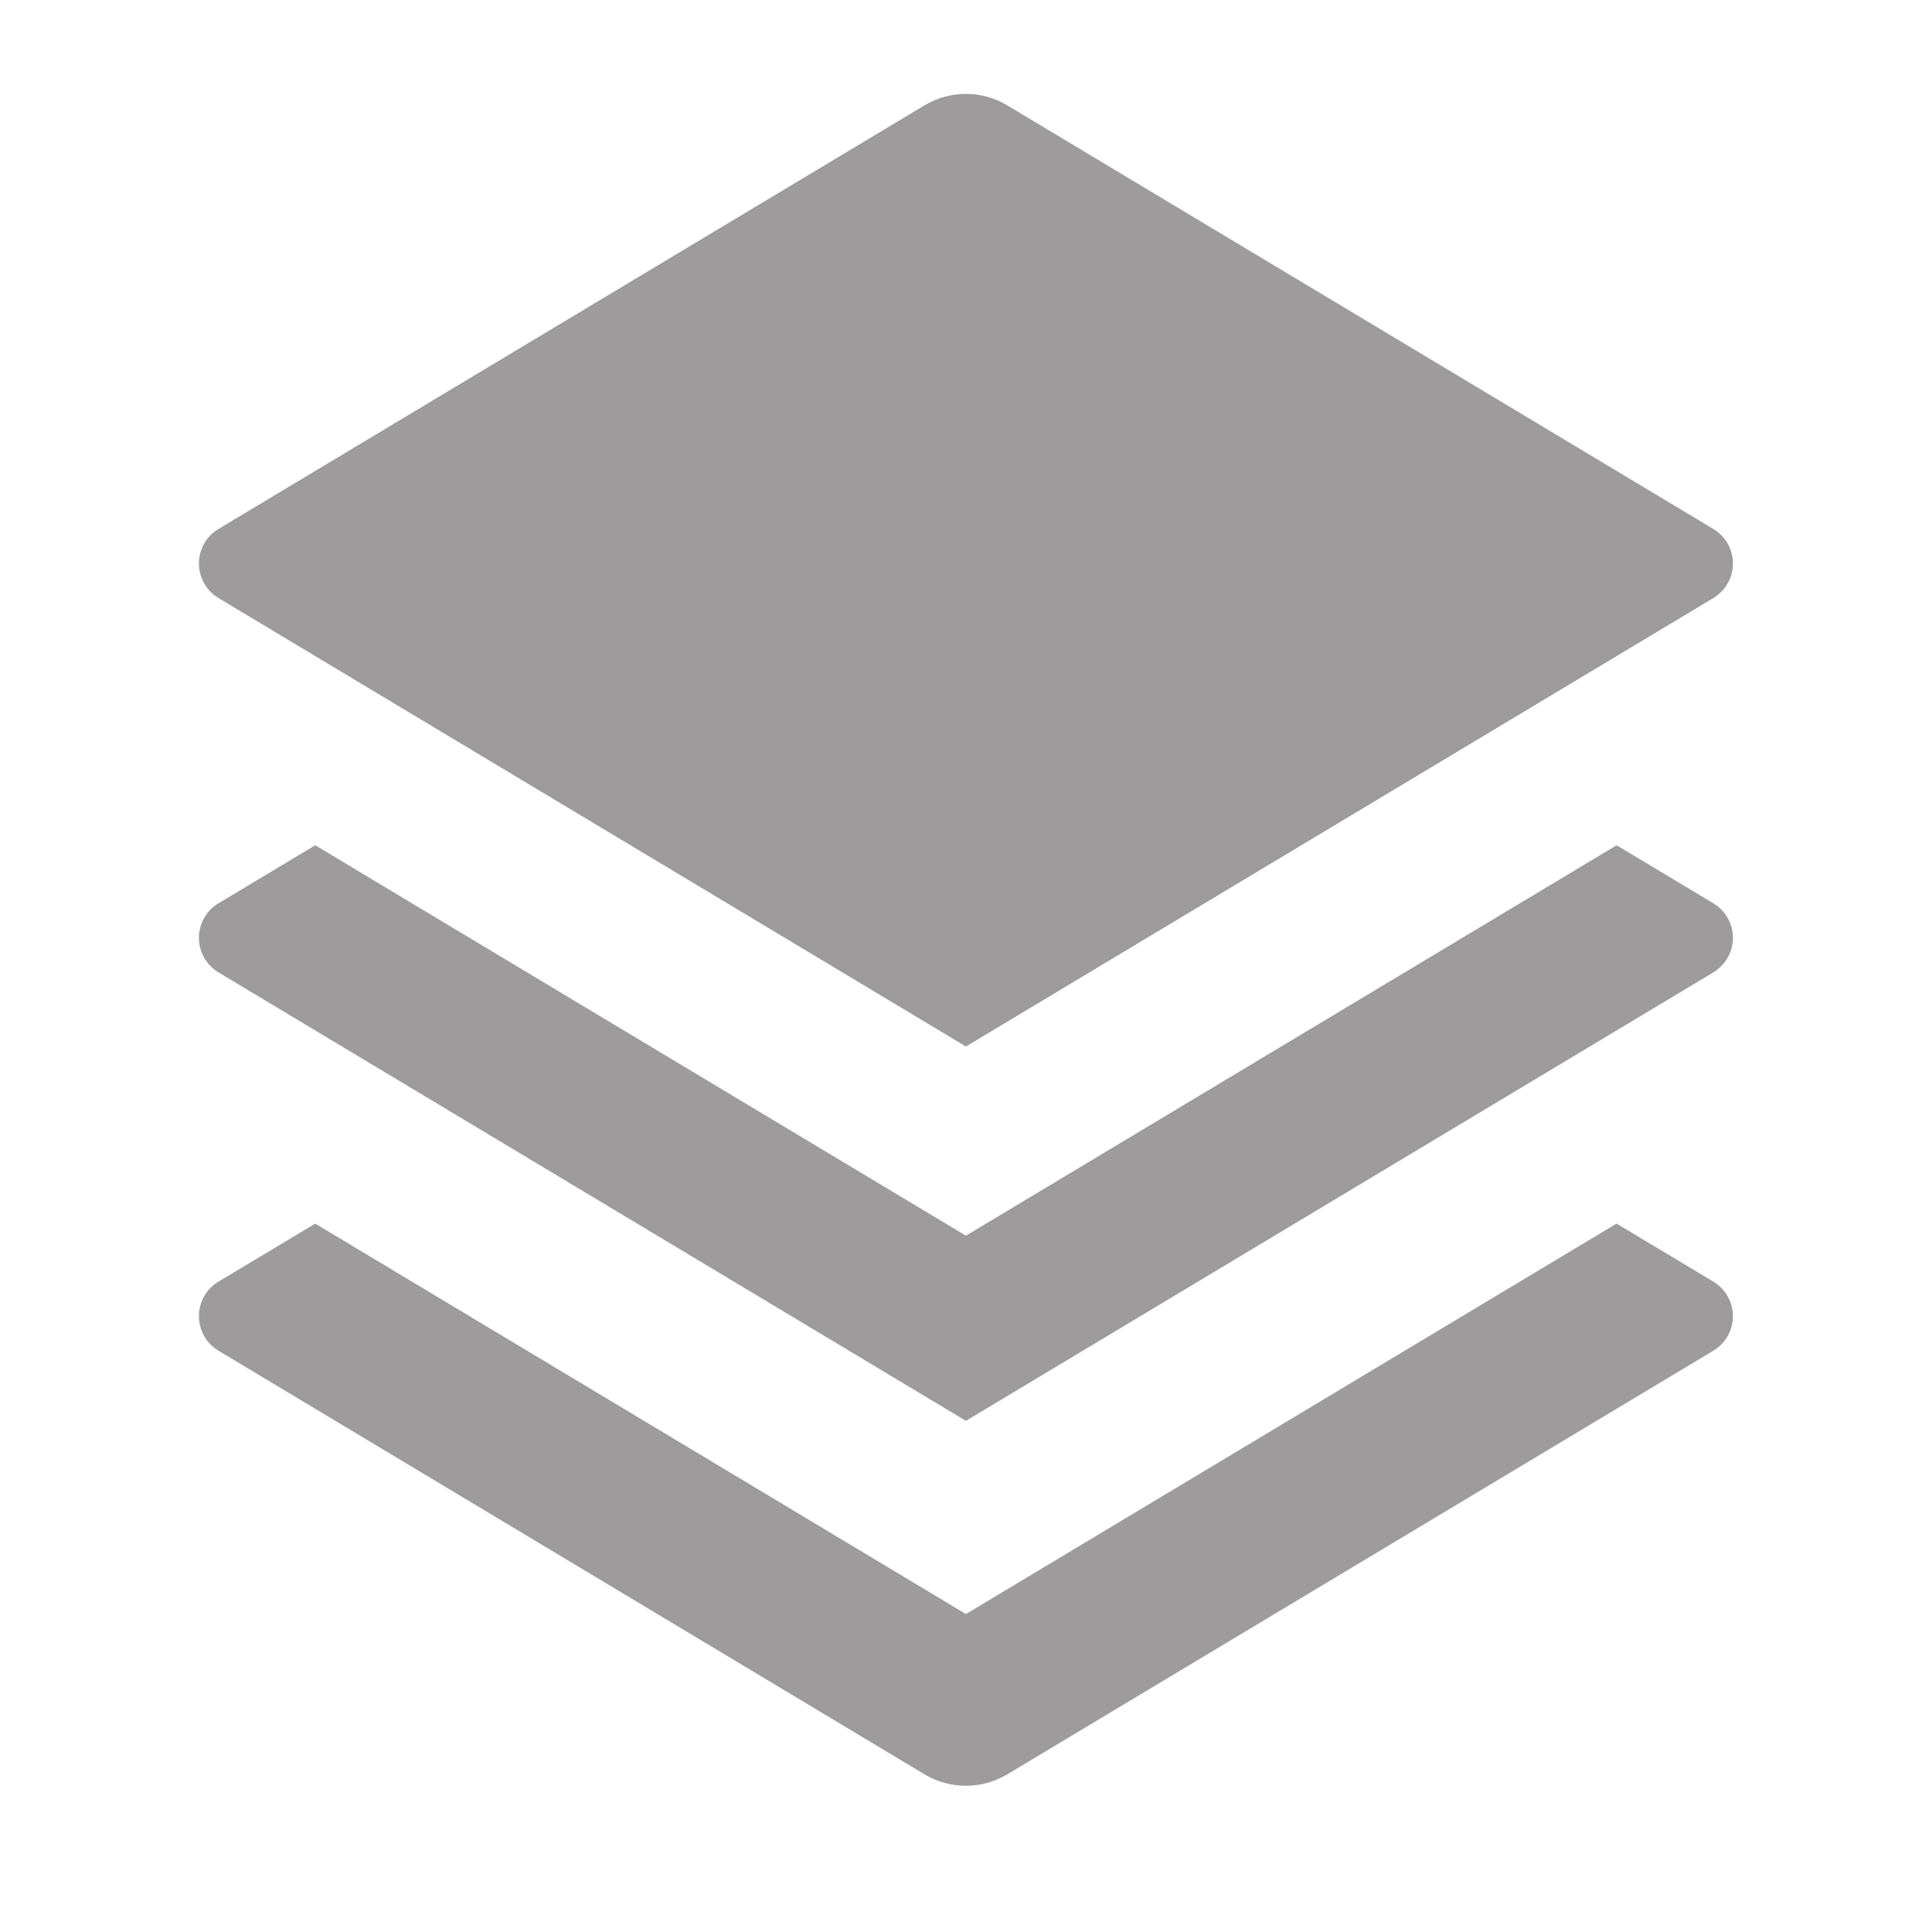 <svg width="24" height="24" viewBox="0 0 24 24" fill="none" xmlns="http://www.w3.org/2000/svg">
<path opacity="0.4" d="M20.082 10.5L21.284 11.221C21.521 11.363 21.598 11.67 21.456 11.907C21.414 11.977 21.355 12.036 21.284 12.079L11.999 17.65L2.714 12.079C2.477 11.937 2.4 11.629 2.542 11.393C2.584 11.322 2.643 11.263 2.714 11.221L3.916 10.5L11.999 15.35L20.082 10.5ZM20.082 15.2L21.284 15.921C21.521 16.063 21.598 16.37 21.456 16.607C21.414 16.677 21.355 16.736 21.284 16.779L12.513 22.041C12.197 22.231 11.801 22.231 11.484 22.041L2.714 16.779C2.477 16.637 2.4 16.329 2.542 16.093C2.584 16.022 2.643 15.963 2.714 15.921L3.916 15.2L11.999 20.05L20.082 15.2ZM12.513 1.309L21.284 6.571C21.521 6.713 21.598 7.02 21.456 7.257C21.414 7.327 21.355 7.386 21.284 7.429L11.999 13L2.714 7.429C2.477 7.287 2.4 6.979 2.542 6.743C2.584 6.672 2.643 6.613 2.714 6.571L11.484 1.309C11.801 1.119 12.197 1.119 12.513 1.309Z" fill="#0B0605"/>
</svg>
